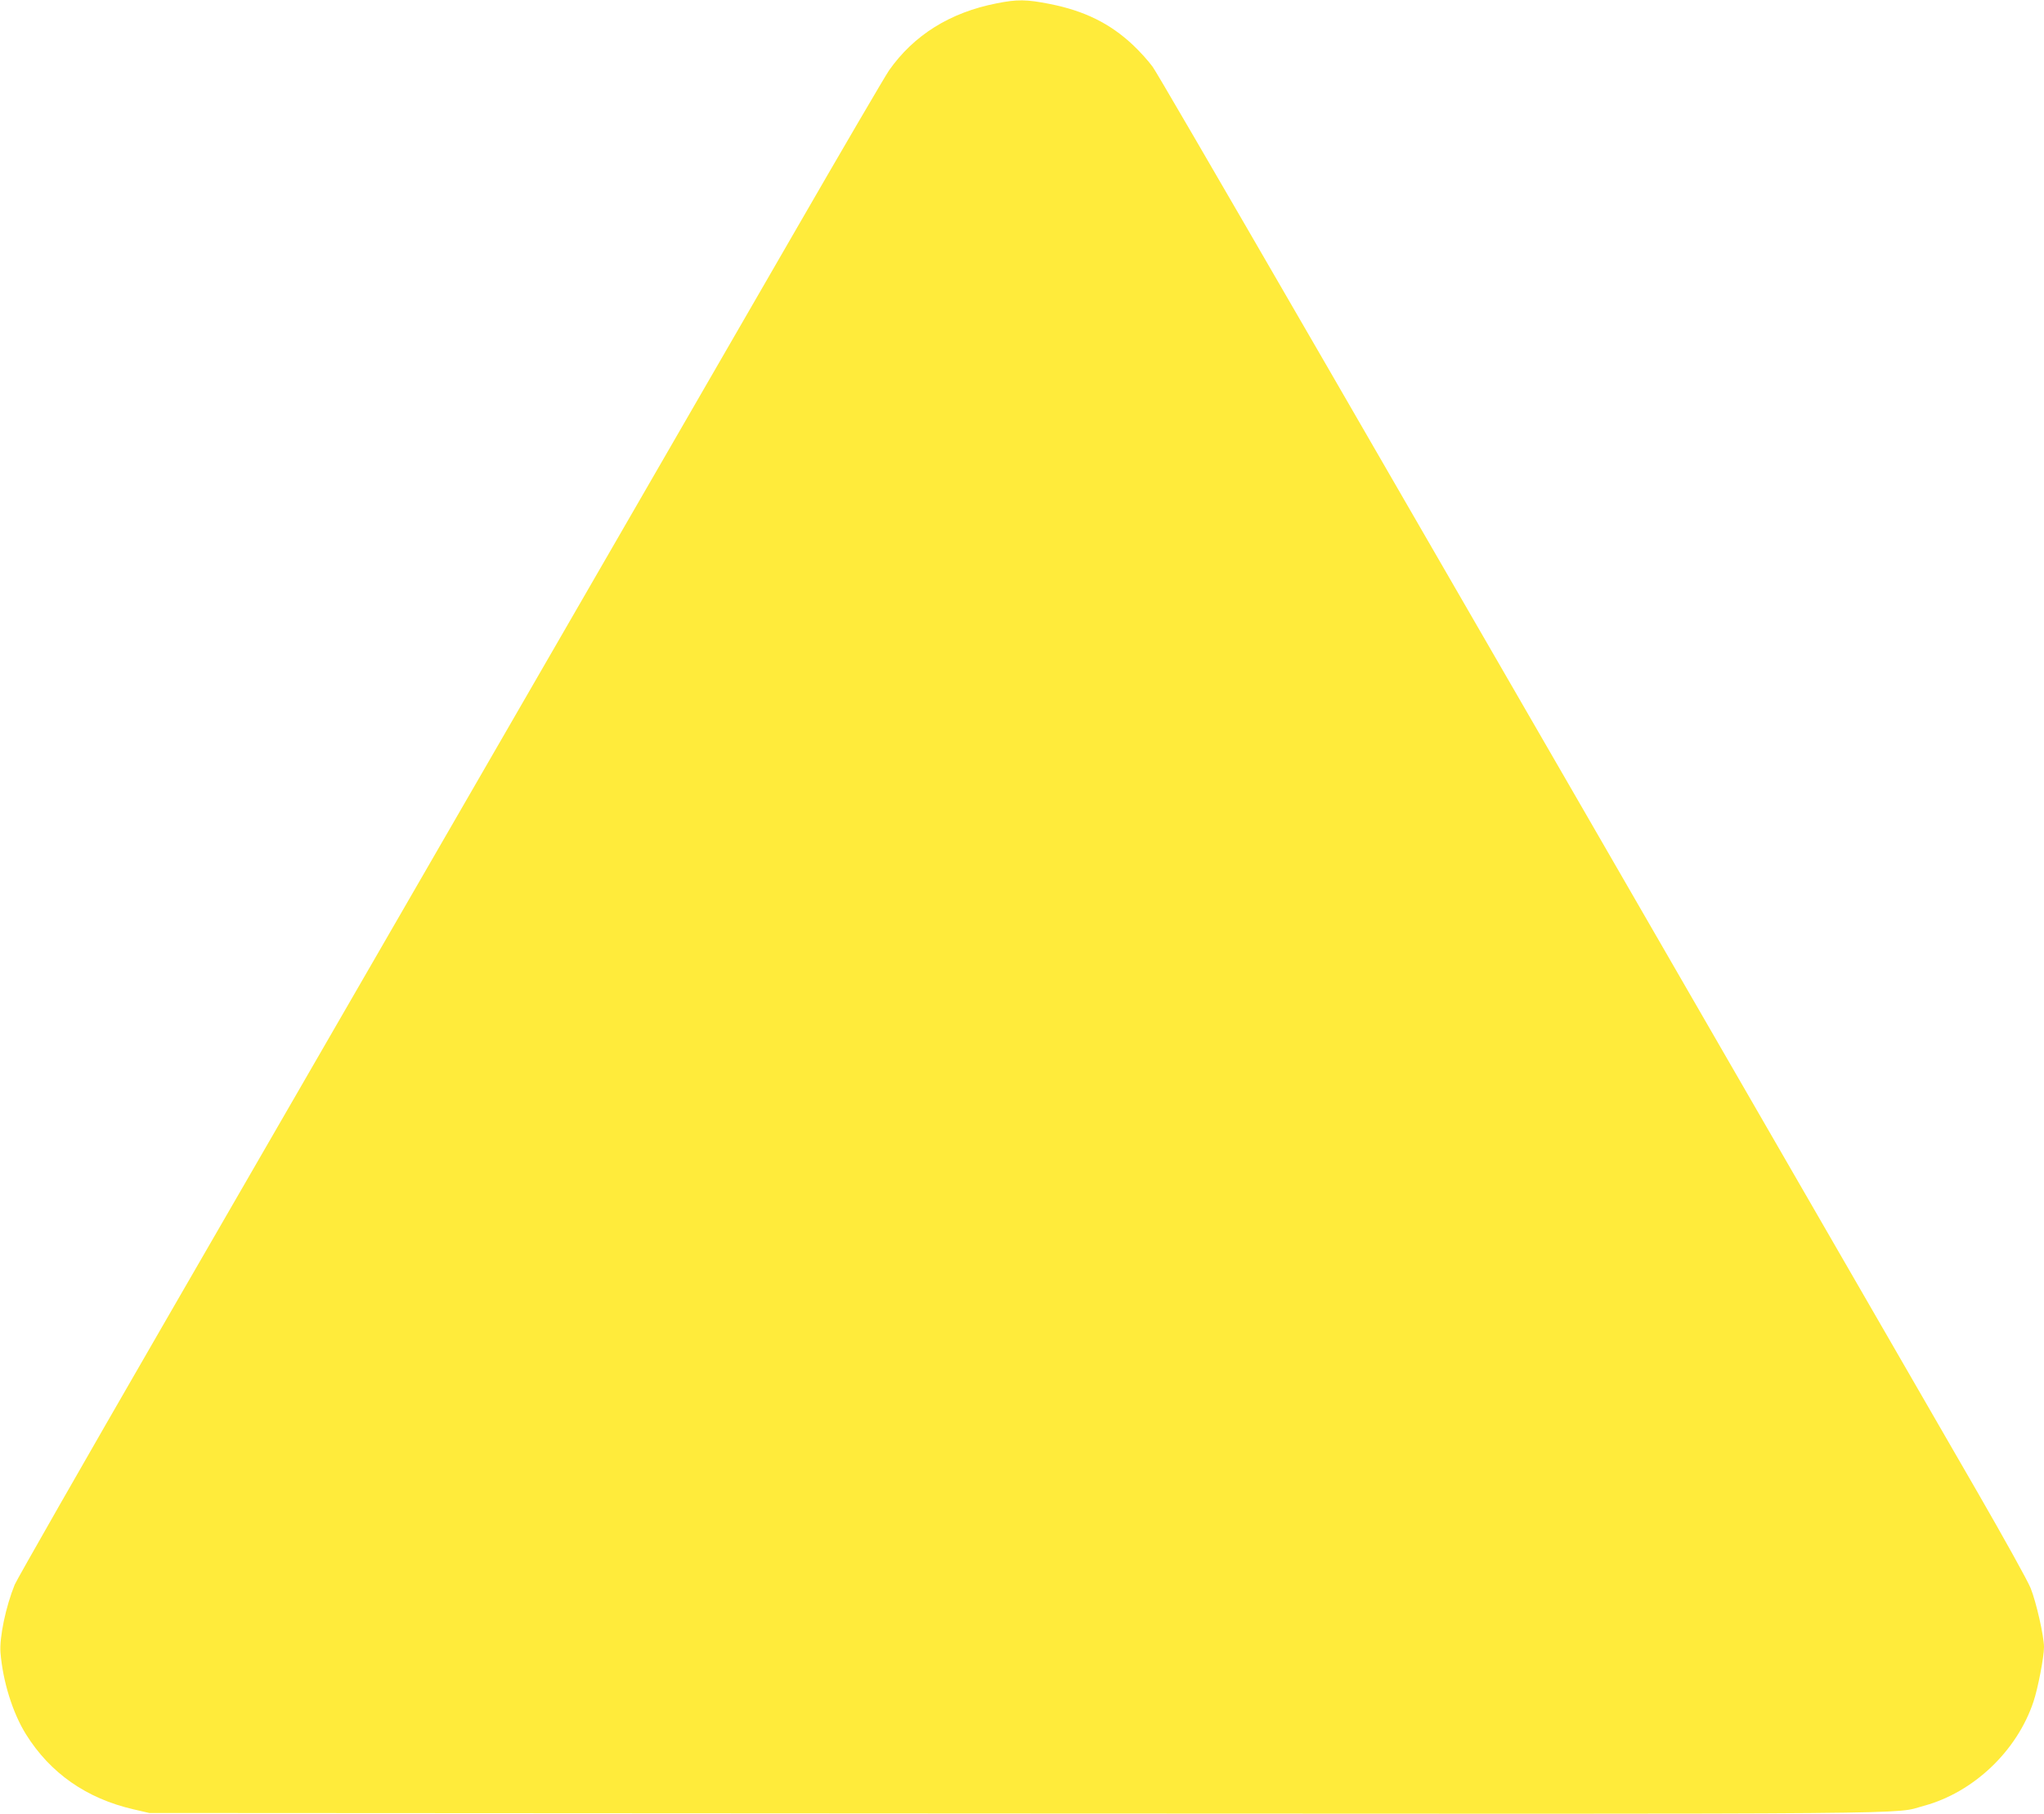 <?xml version="1.0" standalone="no"?>
<!DOCTYPE svg PUBLIC "-//W3C//DTD SVG 20010904//EN"
 "http://www.w3.org/TR/2001/REC-SVG-20010904/DTD/svg10.dtd">
<svg version="1.0" xmlns="http://www.w3.org/2000/svg"
 width="1280pt" height="1136pt" viewBox="0 0 1280 1136"
 preserveAspectRatio="xMidYMid meet">
<g transform="translate(0,1136) scale(0.1,-0.1)"
fill="#ffeb3b" stroke="none">
<path d="M6241 11339 c-292 -57 -518 -199 -673 -419 -25 -36 -297 -501 -605
-1035 -308 -533 -1120 -1940 -1805 -3125 -685 -1185 -1649 -2855 -2143 -3710
-494 -855 -909 -1582 -923 -1615 -56 -138 -96 -330 -89 -425 15 -182 76 -377
159 -511 152 -244 379 -403 674 -471 l99 -23 5425 -3 c5892 -3 5485 -6 5688
48 310 84 583 343 686 652 28 83 66 281 66 342 0 68 -49 284 -84 370 -18 45
-168 315 -333 601 -4027 6976 -5124 8871 -5165 8927 -27 37 -83 99 -124 137
-144 135 -303 213 -519 256 -147 29 -205 30 -334 4z"/>
</g>
</svg>
